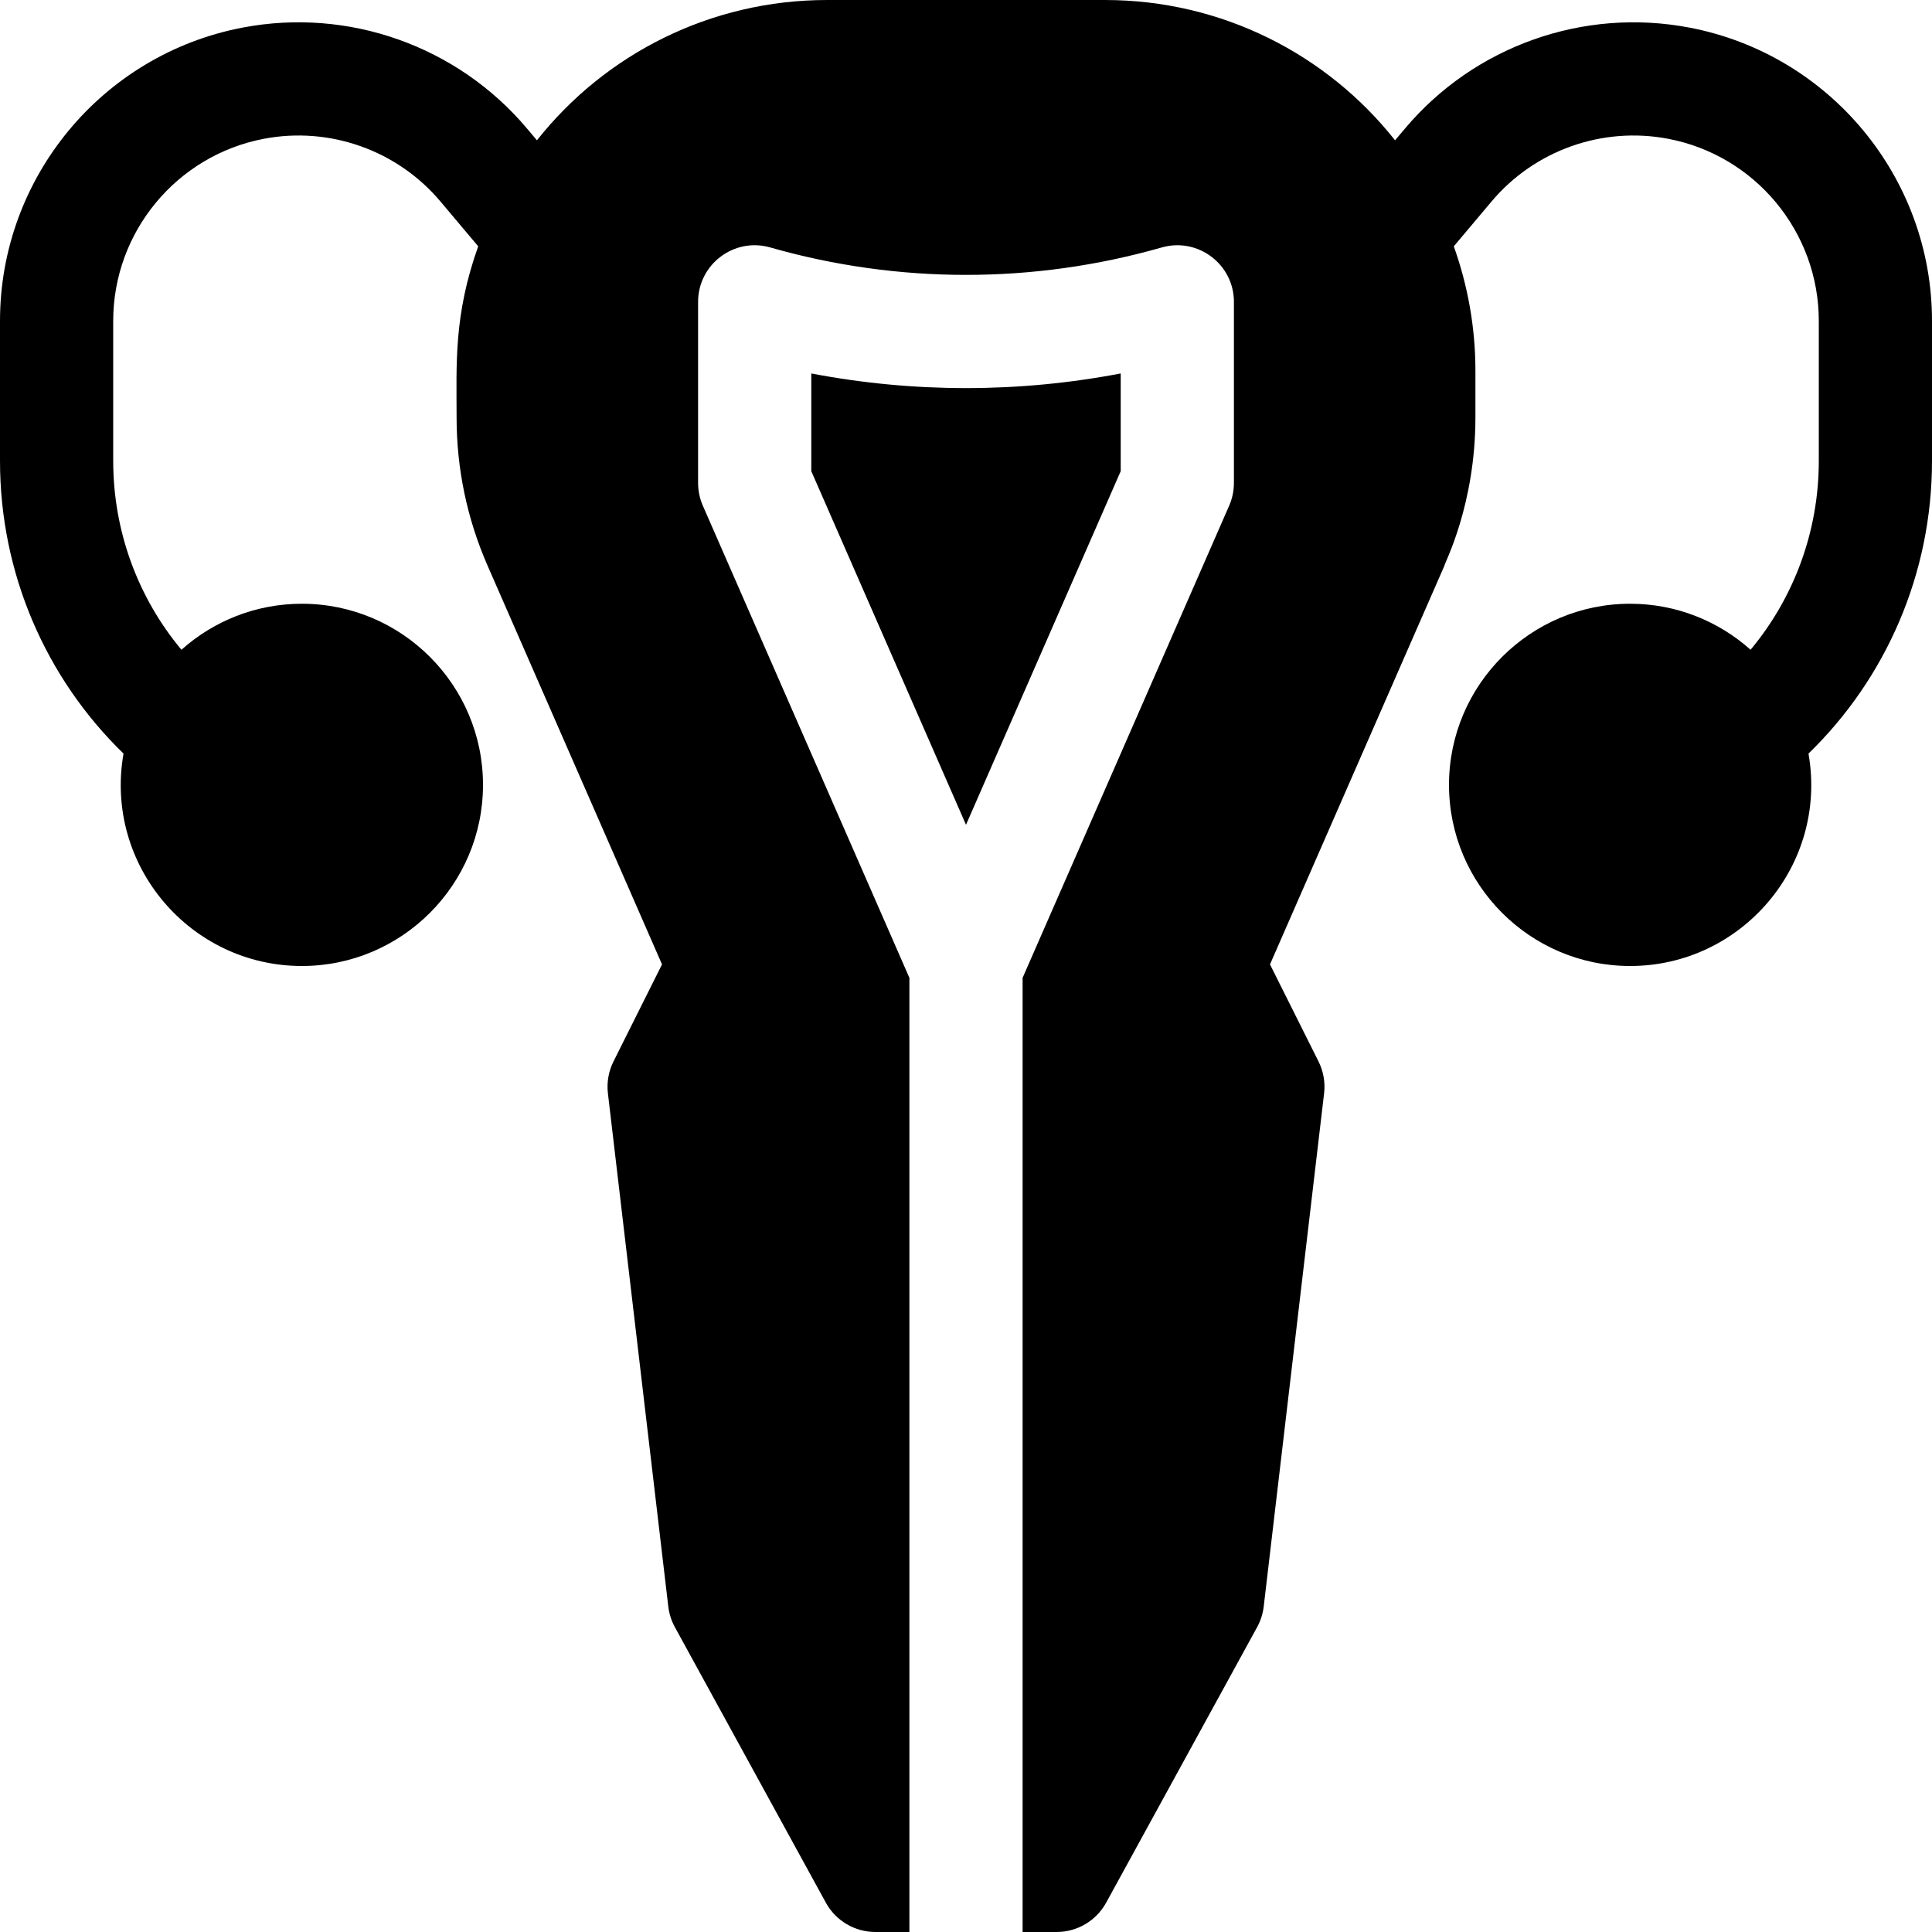 <svg id="Capa_1" enable-background="new 0 0 512 512" height="512" viewBox="0 0 512 512" width="512" xmlns="http://www.w3.org/2000/svg"><g><path d="m447.711 7.314c-28.082-5.362-56.967 4.888-75.381 26.756l-2.624 3.116c-18.03-22.788-45.893-37.186-76.908-37.186h-73.596c-30.972 0-58.853 14.365-76.909 37.186l-2.624-3.115c-18.413-21.868-47.298-32.125-75.38-26.757-37.252 7.116-64.289 39.807-64.289 77.732v37.107c0 29.85 12.169 57.59 32.731 77.556-5.174 29.581 17.712 56.291 47.269 56.291 26.467 0 48-21.532 48-48s-21.533-48-48-48c-12.246 0-23.43 4.616-31.919 12.191-11.461-13.748-18.081-31.319-18.081-50.038v-37.107c0-23.548 16.788-43.847 39.918-48.265 17.436-3.329 35.371 3.035 46.805 16.613l10.007 11.884c-6.533 18.293-5.73 31.216-5.73 45.317 0 13.63 2.77 26.873 8.233 39.362l46.208 105.618-12.857 25.716c-1.309 2.615-1.823 5.557-1.481 8.461l16 136c.226 1.913.817 3.766 1.743 5.455l40 73c2.633 4.806 7.675 7.793 13.154 7.793h9v-252.862l-54.742-125.125c-.83-1.896-1.258-3.943-1.258-6.013v-48c0-9.945 9.535-17.168 19.121-14.423 33.939 9.697 69.818 9.697 103.758 0 9.558-2.739 19.121 4.454 19.121 14.423v48c0 2.069-.428 4.116-1.258 6.013l-54.742 125.125v252.862h9c5.479 0 10.521-2.987 13.154-7.792l40-73c.926-1.689 1.518-3.542 1.743-5.455l16-136c.342-2.904-.173-5.846-1.481-8.461l-12.857-25.716 46.208-105.618c0-.674 8.233-16.025 8.233-39.362v-12.394c0-11.337-1.994-22.464-5.73-32.924l10.007-11.884c11.435-13.577 29.37-19.942 46.805-16.613 23.13 4.418 39.918 24.717 39.918 48.265v37.107c0 18.719-6.62 36.29-18.081 50.038-8.489-7.575-19.673-12.191-31.919-12.191-26.467 0-48 21.532-48 48s21.533 48 48 48c29.557 0 52.443-26.709 47.269-56.291 20.562-19.966 32.731-47.706 32.731-77.556v-37.107c0-37.925-27.037-70.616-64.289-77.732z"/><path d="m297 98.971c-27.102 5.174-54.898 5.174-82 0v25.892l41 93.714 41-93.714z"/></g></svg>
